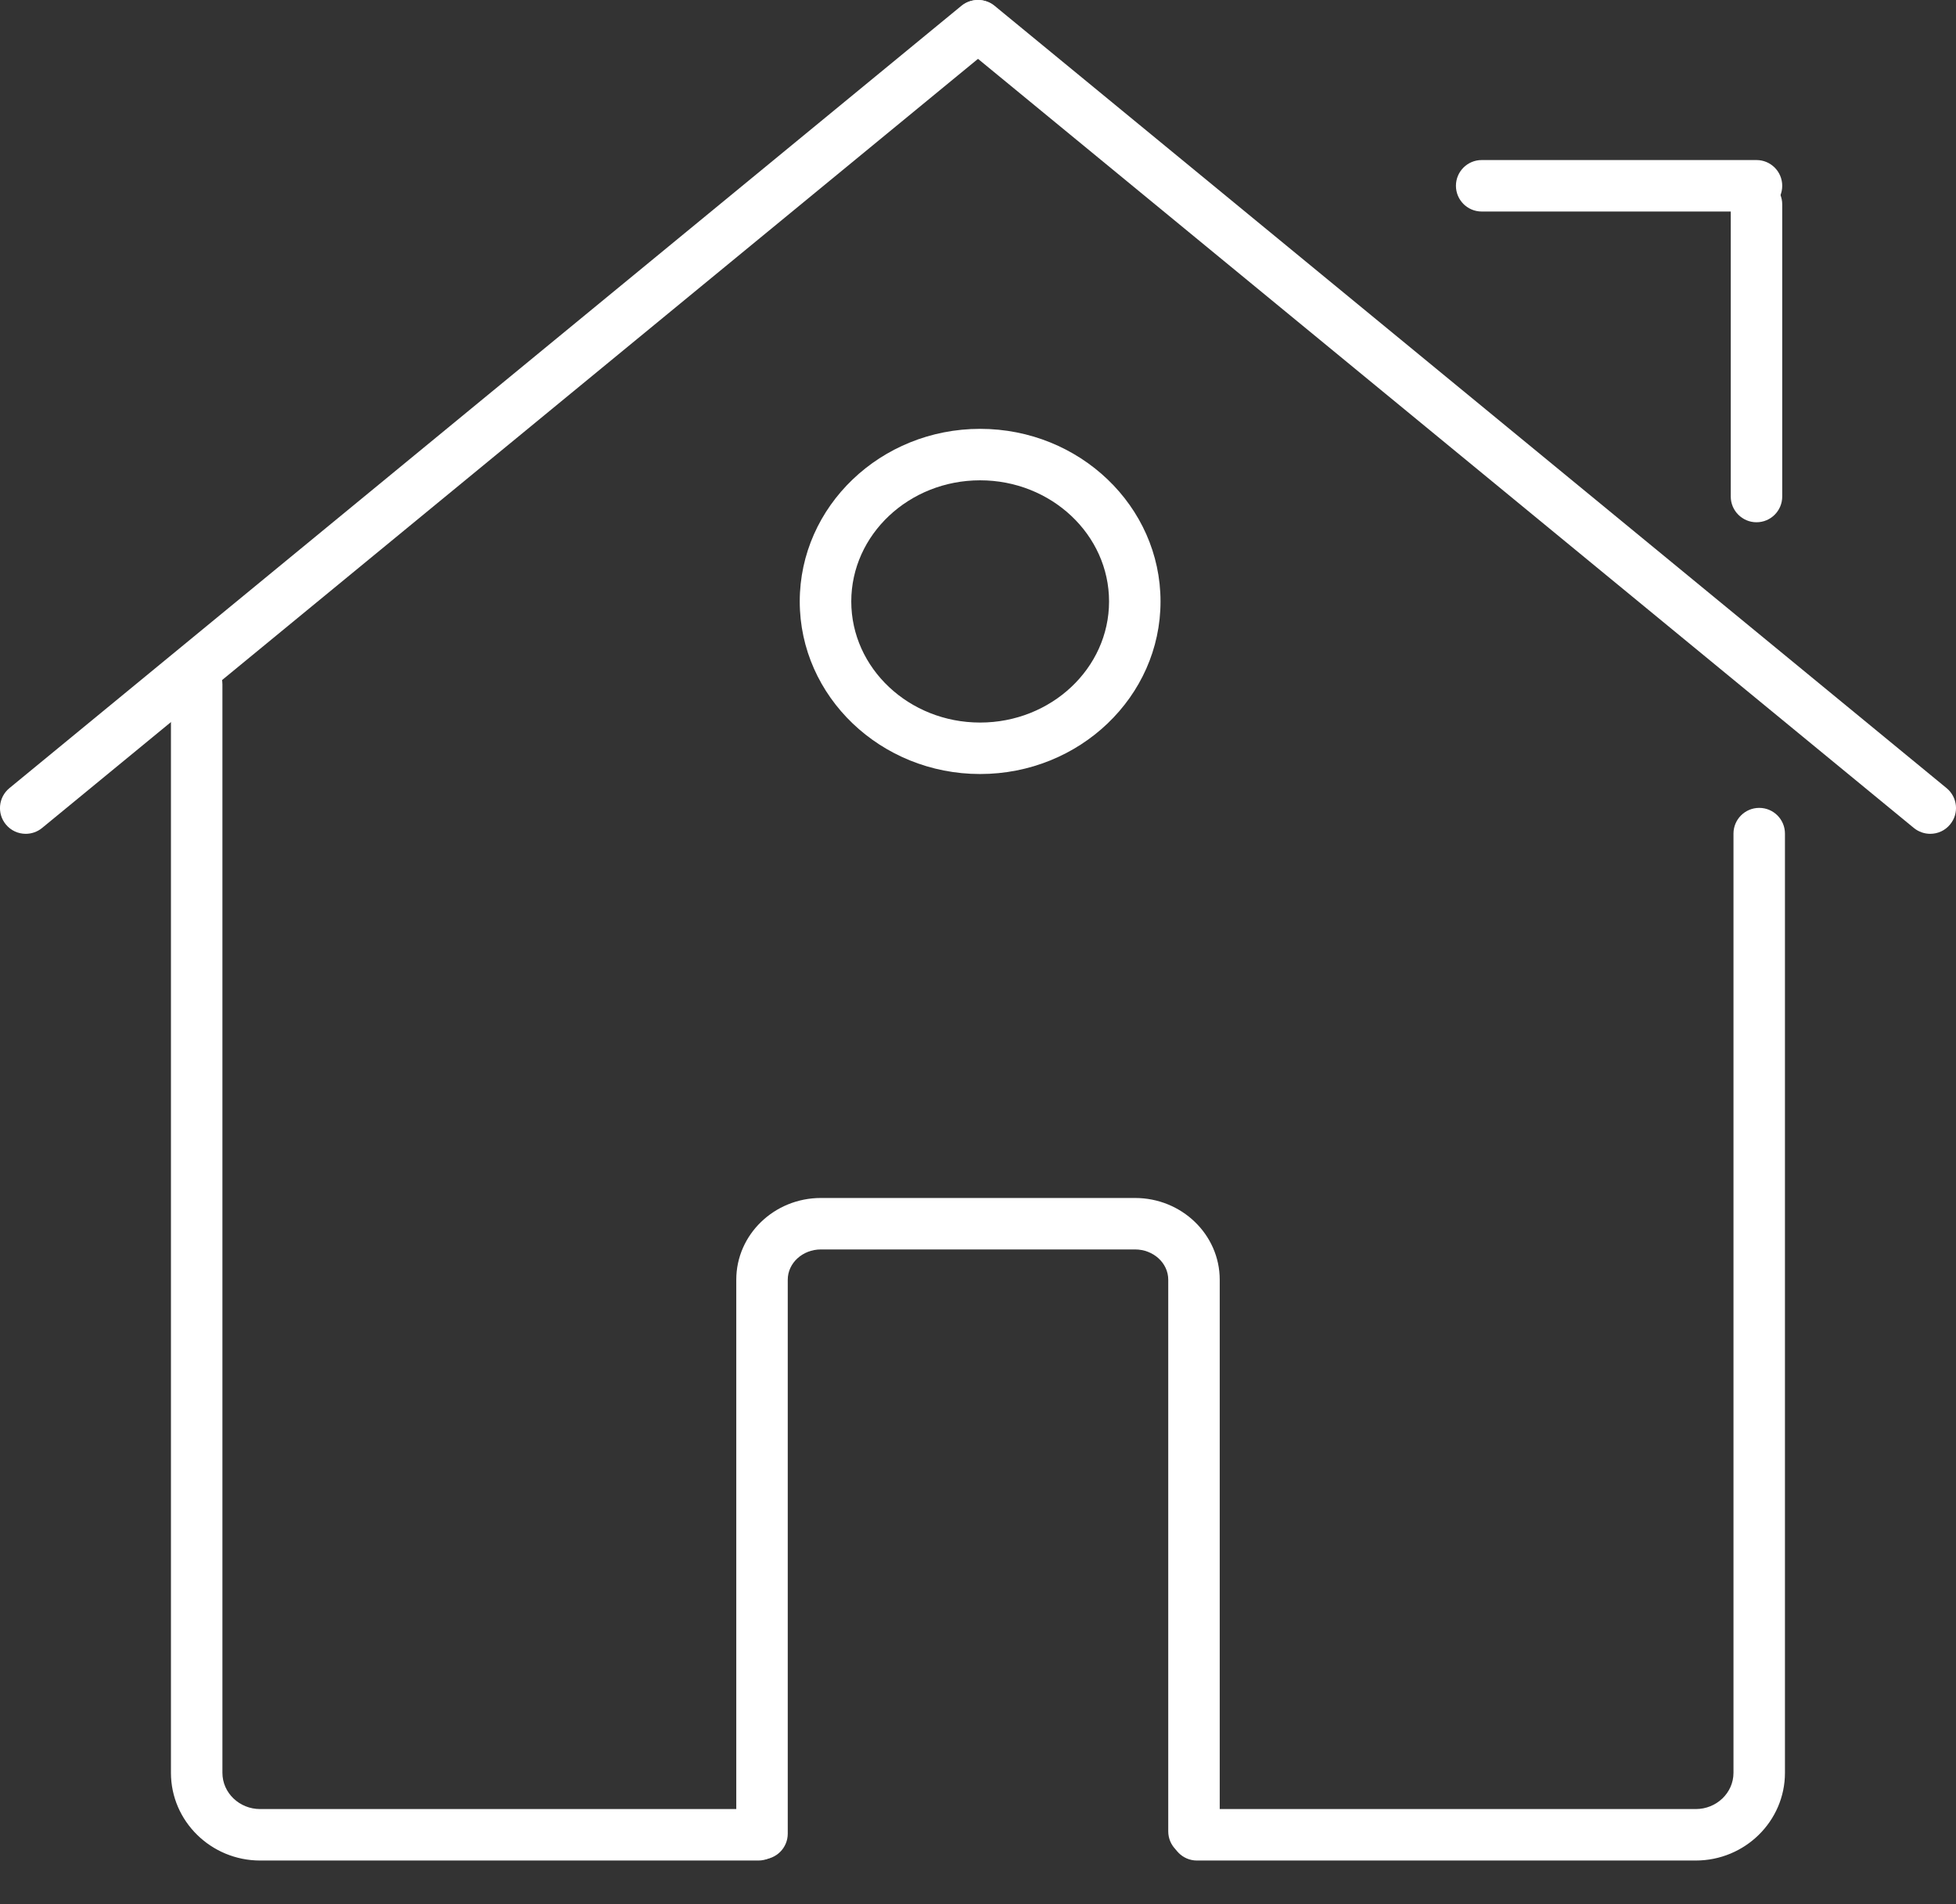 <?xml version="1.0" encoding="UTF-8"?>
<svg width="38px" height="37px" viewBox="0 0 38 37" version="1.1" xmlns="http://www.w3.org/2000/svg" xmlns:xlink="http://www.w3.org/1999/xlink">
    <rect x="0" y="0" width="38" height="37" fill="#333333" stroke="none"/>
    <!-- Generator: Sketch 50.2 (55047) - http://www.bohemiancoding.com/sketch -->
    <title>ico_2@1x</title>
    <desc>Created with Sketch.</desc>
    <defs></defs>
    <g id="Page-1" stroke="none" stroke-width="1" fill="none" fill-rule="evenodd">
        <g id="top_10_hp" transform="translate(-925, -1528)" fill="#FFFFFF">
            <g id="inspiracje_1" transform="translate(-413, 1314)">
                <g id="txt" transform="translate(1104, 211)">
                    <g id="ico_2" transform="translate(234, 3)">
                        <path d="M14.734,36.152 L5.054,36.152 C4.099,36.152 3.321,35.387 3.321,34.448 L3.321,13.299 C3.321,13.023 3.545,12.799 3.821,12.799 C4.097,12.799 4.321,13.023 4.321,13.299 L4.321,34.448 C4.321,34.837 4.65,35.152 5.054,35.152 L14.734,35.152 C15.01,35.152 15.234,35.376 15.234,35.652 C15.234,35.928 15.01,36.152 14.734,36.152" id="Fill-1"></path>
                        <path d="M32.944,36.152 L23.253,36.152 C22.977,36.152 22.753,35.928 22.753,35.652 C22.753,35.376 22.977,35.152 23.253,35.152 L32.944,35.152 C33.348,35.152 33.677,34.837 33.677,34.448 L33.677,16.198 C33.677,15.922 33.901,15.698 34.177,15.698 C34.454,15.698 34.677,15.922 34.677,16.198 L34.677,34.448 C34.677,35.387 33.9,36.152 32.944,36.152" id="Fill-3"></path>
                        <path d="M0.5,16.202 C0.355,16.202 0.212,16.14 0.113,16.019 C-0.062,15.806 -0.031,15.491 0.182,15.315 L18.677,0.113 C18.89,-0.062 19.207,-0.03 19.381,0.182 C19.556,0.395 19.525,0.711 19.312,0.887 L0.817,16.089 C0.724,16.165 0.611,16.202 0.5,16.202" id="Fill-5"></path>
                        <path d="M37.499,16.202 C37.389,16.202 37.276,16.165 37.182,16.089 L18.688,0.887 C18.474,0.711 18.444,0.395 18.619,0.182 C18.794,-0.03 19.11,-0.062 19.323,0.113 L37.818,15.315 C38.031,15.491 38.062,15.806 37.886,16.019 C37.788,16.14 37.645,16.202 37.499,16.202" id="Fill-8"></path>
                        <path d="M14.804,36.13 C14.528,36.13 14.304,35.906 14.304,35.63 L14.304,24.866 C14.304,23.99 15.041,23.278 15.948,23.278 L22.051,23.278 C22.958,23.278 23.696,23.99 23.696,24.866 L23.696,35.585 C23.696,35.861 23.472,36.085 23.196,36.085 C22.919,36.085 22.696,35.861 22.696,35.585 L22.696,24.866 C22.696,24.542 22.407,24.278 22.051,24.278 L15.948,24.278 C15.593,24.278 15.304,24.542 15.304,24.866 L15.304,35.63 C15.304,35.906 15.08,36.13 14.804,36.13" id="Fill-11"></path>
                        <path d="M19.041,9.333 C17.66,9.333 16.538,10.389 16.538,11.687 C16.538,12.984 17.66,14.04 19.041,14.04 C20.422,14.04 21.546,12.984 21.546,11.687 C21.546,10.389 20.422,9.333 19.041,9.333 M19.041,15.04 C17.11,15.04 15.537,13.536 15.537,11.687 C15.537,9.837 17.11,8.333 19.041,8.333 C20.974,8.333 22.546,9.837 22.546,11.687 C22.546,13.536 20.974,15.04 19.041,15.04" id="Fill-13"></path>
                        <path d="M34.124,4.11 L28.785,4.11 C28.509,4.11 28.285,3.886 28.285,3.61 C28.285,3.334 28.509,3.11 28.785,3.11 L34.124,3.11 C34.401,3.11 34.624,3.334 34.624,3.61 C34.624,3.886 34.401,4.11 34.124,4.11" id="Fill-15"></path>
                        <path d="M34.124,10.148 C33.849,10.148 33.624,9.924 33.624,9.648 L33.624,3.972 C33.624,3.696 33.849,3.472 34.124,3.472 C34.401,3.472 34.624,3.696 34.624,3.972 L34.624,9.648 C34.624,9.924 34.401,10.148 34.124,10.148" id="Fill-17"></path>
                    </g>
                </g>
            </g>
        </g>
    </g>
</svg>